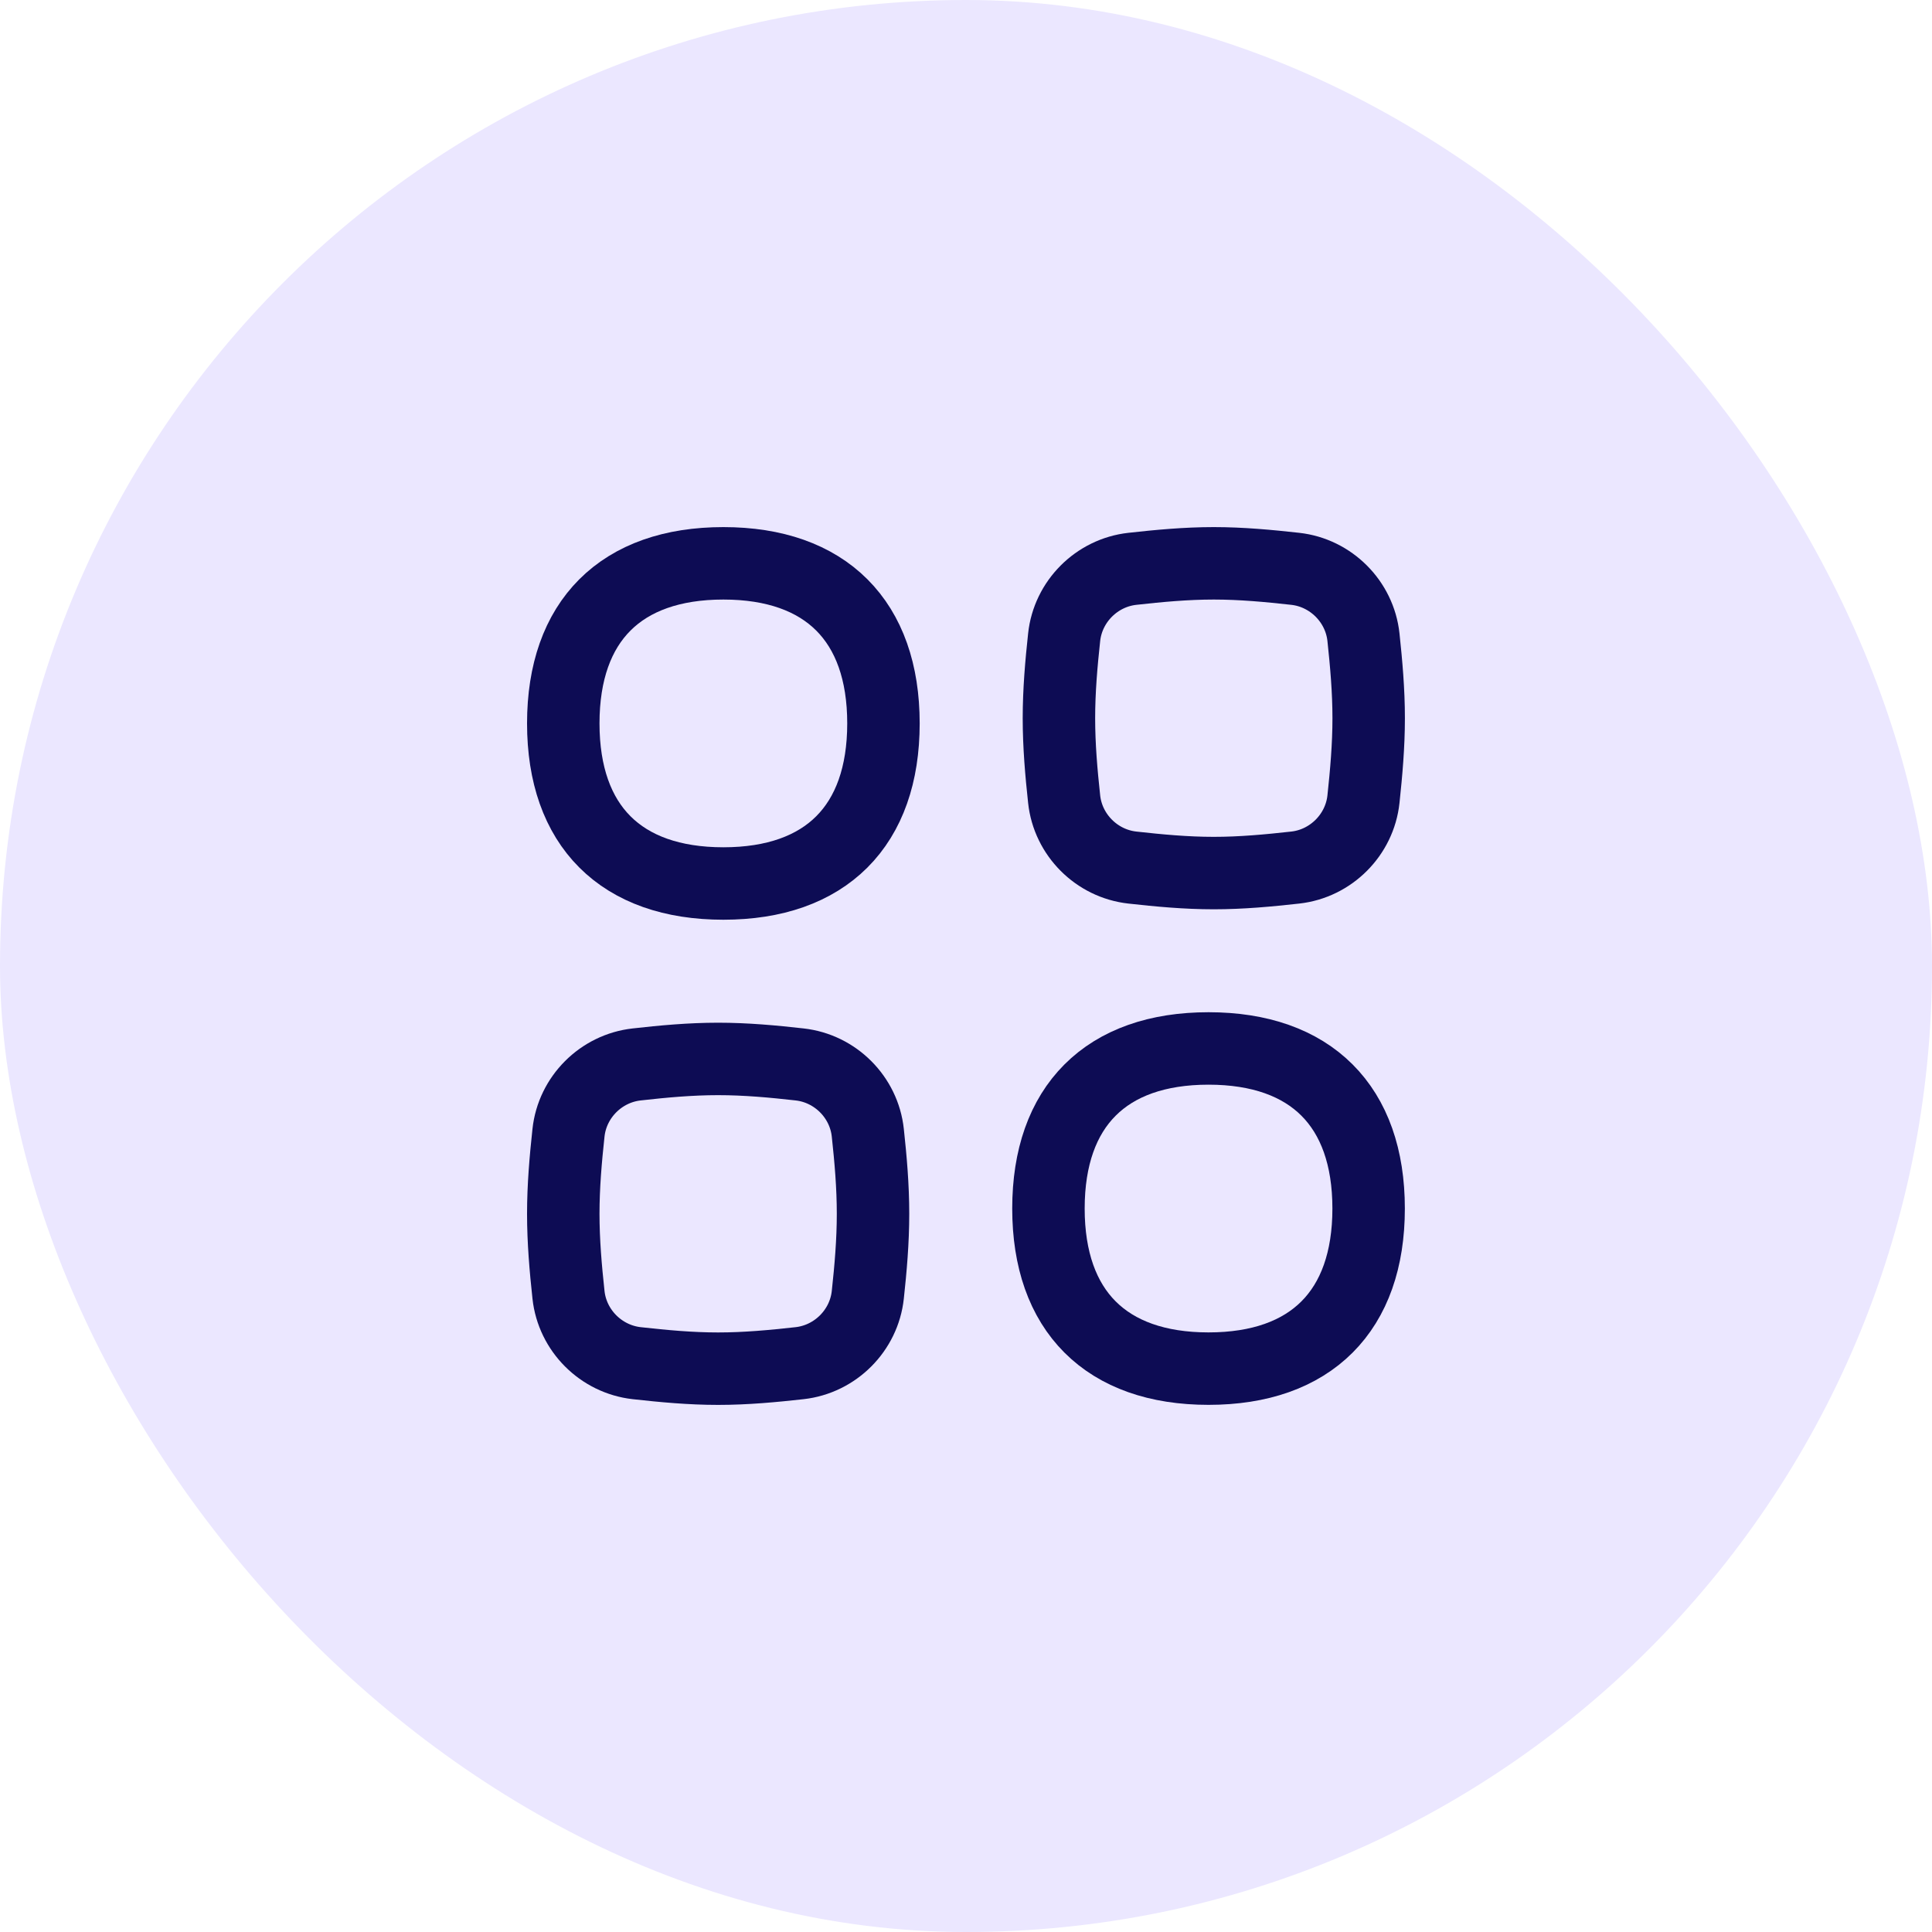 <svg width="40" height="40" viewBox="0 0 40 40" fill="none" xmlns="http://www.w3.org/2000/svg">
<rect width="40" height="40" rx="20" fill="#EBE7FF"/>
<g clip-path="url(#clip0_13753_55624)">
<path d="M11.77 26.807C11.849 27.546 12.443 28.14 13.182 28.223C13.731 28.284 14.294 28.337 14.868 28.337C15.443 28.337 16.006 28.284 16.555 28.223C17.294 28.14 17.888 27.546 17.967 26.807C18.026 26.262 18.075 25.701 18.075 25.13C18.075 24.559 18.026 23.999 17.967 23.453C17.888 22.714 17.294 22.12 16.555 22.038C16.006 21.976 15.443 21.924 14.868 21.924C14.294 21.924 13.731 21.976 13.182 22.038C12.443 22.12 11.849 22.714 11.77 23.453C11.711 23.999 11.662 24.559 11.662 25.13C11.662 25.701 11.711 26.262 11.77 26.807Z" stroke="#0D0C54" stroke-width="1.5" stroke-linecap="round" stroke-linejoin="round"/>
<path d="M14.977 11.663C17.098 11.663 18.291 12.856 18.291 14.977C18.291 17.099 17.098 18.292 14.977 18.292C12.855 18.292 11.662 17.099 11.662 14.977C11.662 12.856 12.855 11.663 14.977 11.663Z" stroke="#0D0C54" stroke-width="1.5" stroke-linecap="round" stroke-linejoin="round"/>
<path d="M25.021 21.707C27.143 21.707 28.336 22.9 28.336 25.021C28.336 27.143 27.143 28.336 25.021 28.336C22.9 28.336 21.707 27.143 21.707 25.021C21.707 22.9 22.9 21.707 25.021 21.707Z" stroke="#0D0C54" stroke-width="1.5" stroke-linecap="round" stroke-linejoin="round"/>
<path d="M22.032 16.546C22.111 17.285 22.705 17.88 23.444 17.962C23.992 18.023 24.556 18.076 25.13 18.076C25.705 18.076 26.268 18.023 26.817 17.962C27.555 17.88 28.15 17.285 28.229 16.546C28.287 16.001 28.337 15.441 28.337 14.87C28.337 14.298 28.287 13.738 28.229 13.193C28.15 12.454 27.555 11.859 26.817 11.777C26.268 11.716 25.705 11.663 25.13 11.663C24.556 11.663 23.992 11.716 23.444 11.777C22.705 11.859 22.111 12.454 22.032 13.193C21.973 13.738 21.924 14.298 21.924 14.87C21.924 15.441 21.973 16.001 22.032 16.546Z" stroke="#0D0C54" stroke-width="1.5" stroke-linecap="round" stroke-linejoin="round"/>
</g>
<defs>
<clipPath id="clip0_13753_55624">
<rect width="20" height="20" fill="white" transform="translate(10 10)"/>
</clipPath>
</defs>
</svg>
